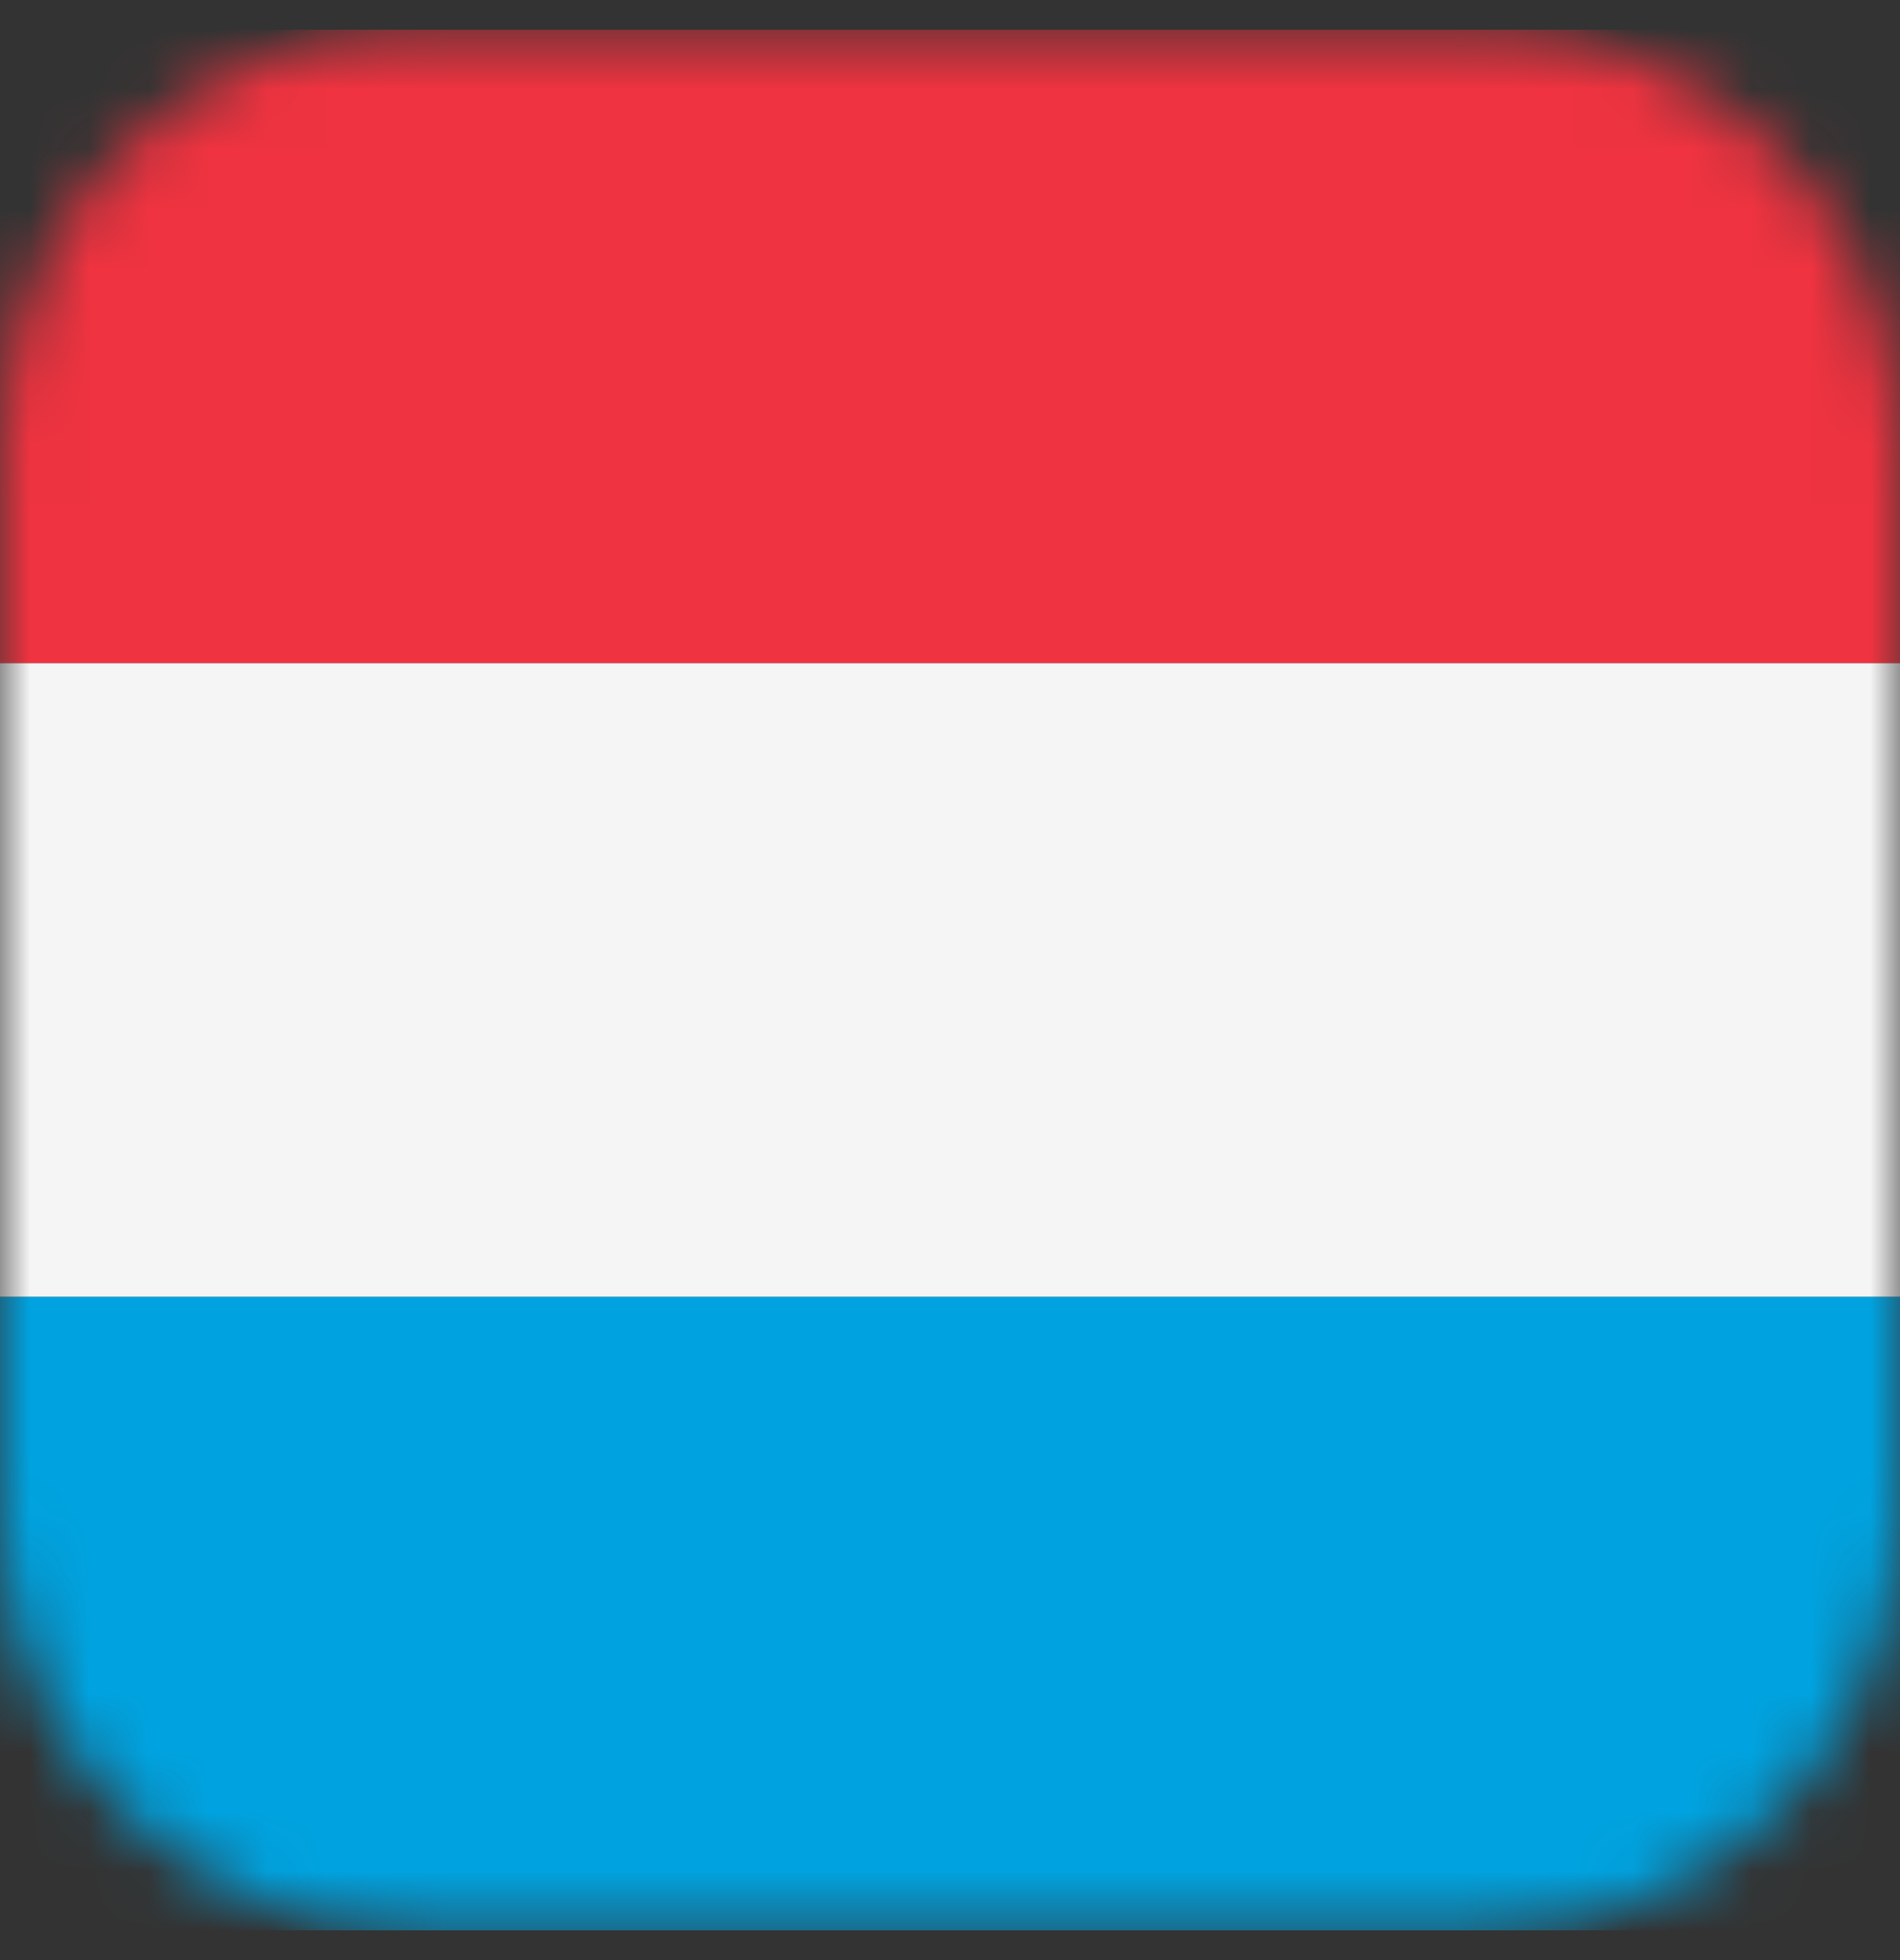 <svg width="32" height="33" viewBox="0 0 32 33" fill="none" xmlns="http://www.w3.org/2000/svg">
<rect x="0" y="0" width="32" height="33" fill="#333333" stroke="none"/>
<g clip-path="url(#clip0_1771_30032)">
<mask id="mask0_1771_30032" style="mask-type:alpha" maskUnits="userSpaceOnUse" x="0" y="0" width="32" height="33">
<path d="M25 0.5H7C3.134 0.5 0 3.634 0 7.5V25.5C0 29.366 3.134 32.5 7 32.5H25C28.866 32.5 32 29.366 32 25.5V7.5C32 3.634 28.866 0.5 25 0.5Z" fill="#F5F5F5"/>
</mask>
<g mask="url(#mask0_1771_30032)">
<path d="M-11 0.5H42.333V11.167H-11V0.5Z" fill="#EF3340"/>
<path d="M-11 11.166H42.333V21.833H-11V11.166Z" fill="#F5F5F5"/>
<path d="M-11 21.834H42.333V32.5H-11V21.834Z" fill="#00A3E0"/>
</g>
</g>
<defs>
<clipPath id="clip0_1771_30032">
<rect width="32" height="32" fill="white" transform="translate(0 0.5)"/>
</clipPath>
</defs>
</svg>
